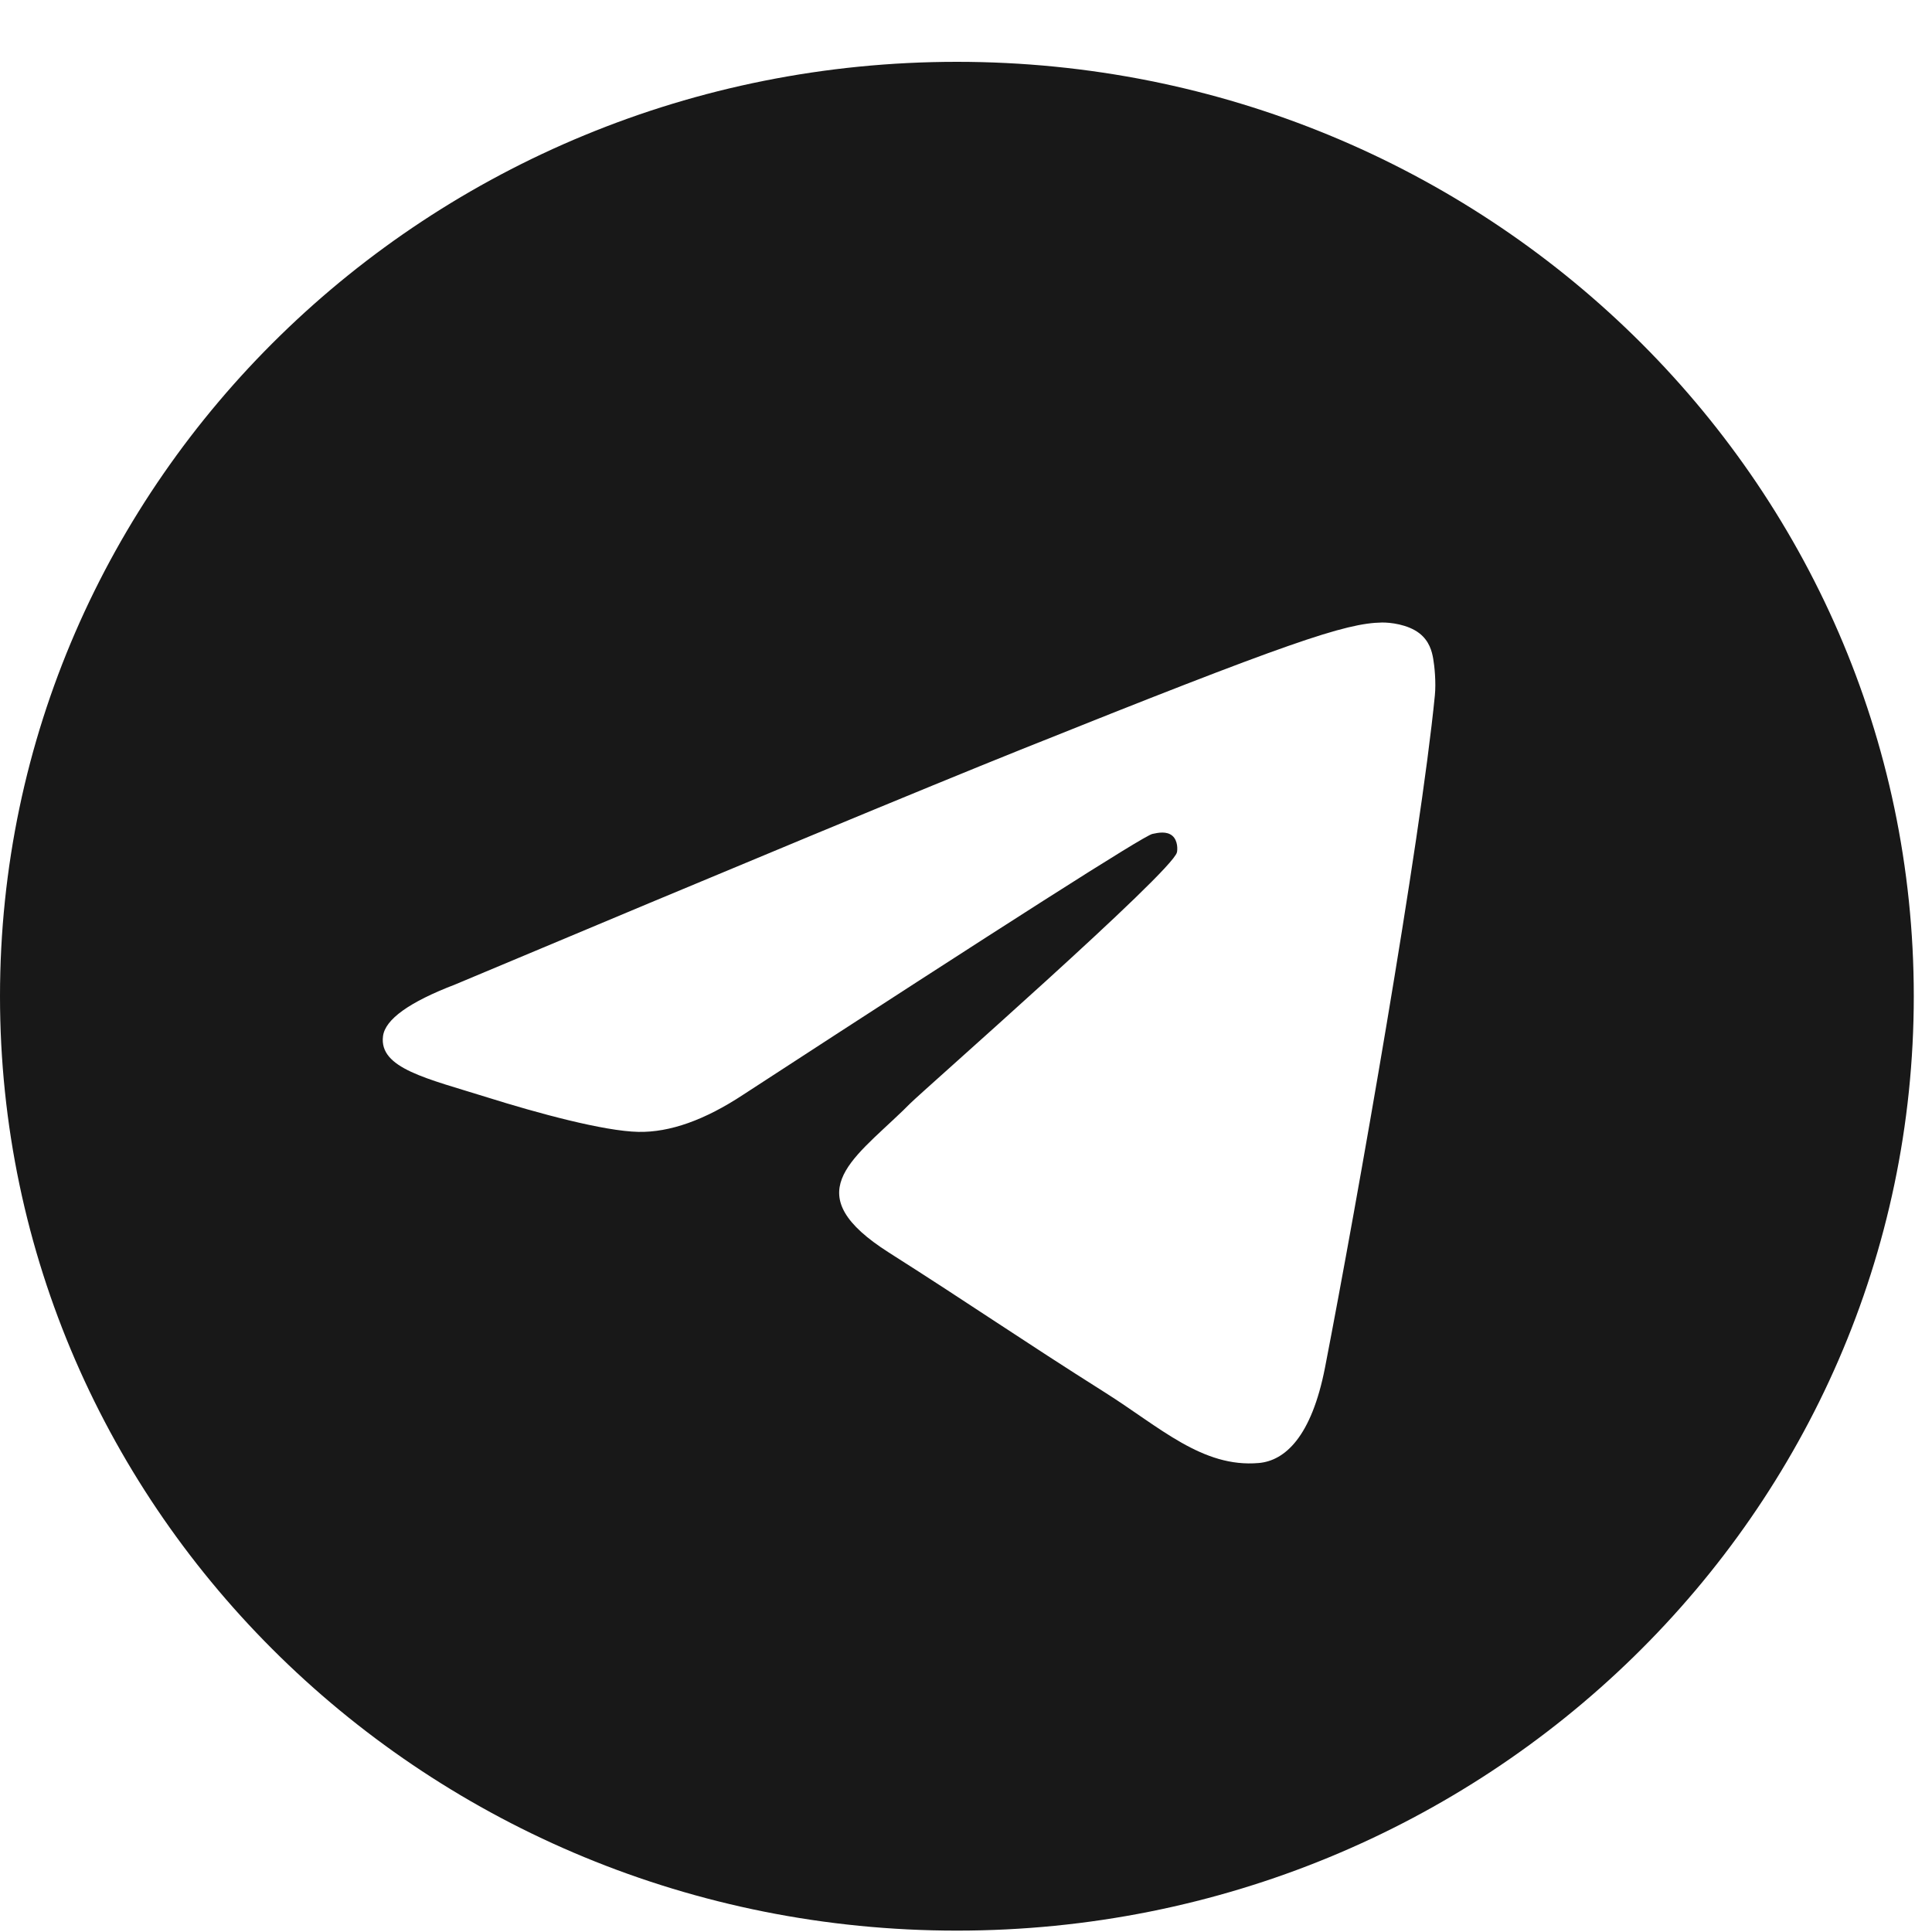 <?xml version="1.0" encoding="UTF-8"?> <svg xmlns="http://www.w3.org/2000/svg" width="28" height="28" viewBox="0 0 28 28" fill="none"> <path d="M13.868 0.896C21.527 0.896 27.736 6.959 27.736 14.438C27.736 21.917 21.527 27.98 13.868 27.98C6.209 27.98 0 21.917 0 14.438C0 6.959 6.209 0.896 13.868 0.896ZM20.027 9.022C19.499 9.031 18.689 9.302 14.787 10.867C13.421 11.415 10.691 12.548 6.596 14.268C5.931 14.523 5.583 14.773 5.551 15.016C5.49 15.485 6.189 15.63 7.069 15.906C7.786 16.131 8.751 16.394 9.252 16.404C9.707 16.413 10.215 16.233 10.776 15.862C14.602 13.372 16.577 12.113 16.701 12.086C16.788 12.067 16.909 12.043 16.991 12.113C17.073 12.184 17.066 12.317 17.057 12.353C16.987 12.639 13.393 15.79 13.186 15.997L13.087 16.095C12.325 16.83 11.555 17.31 12.884 18.154C14.084 18.916 14.782 19.403 16.019 20.184C16.809 20.683 17.428 21.275 18.244 21.203C18.619 21.17 19.007 20.829 19.204 19.815C19.669 17.416 20.584 12.22 20.795 10.079C20.814 9.891 20.79 9.651 20.771 9.546C20.753 9.44 20.714 9.29 20.572 9.179C20.404 9.048 20.144 9.02 20.027 9.022Z" fill="#181818"></path> </svg> 